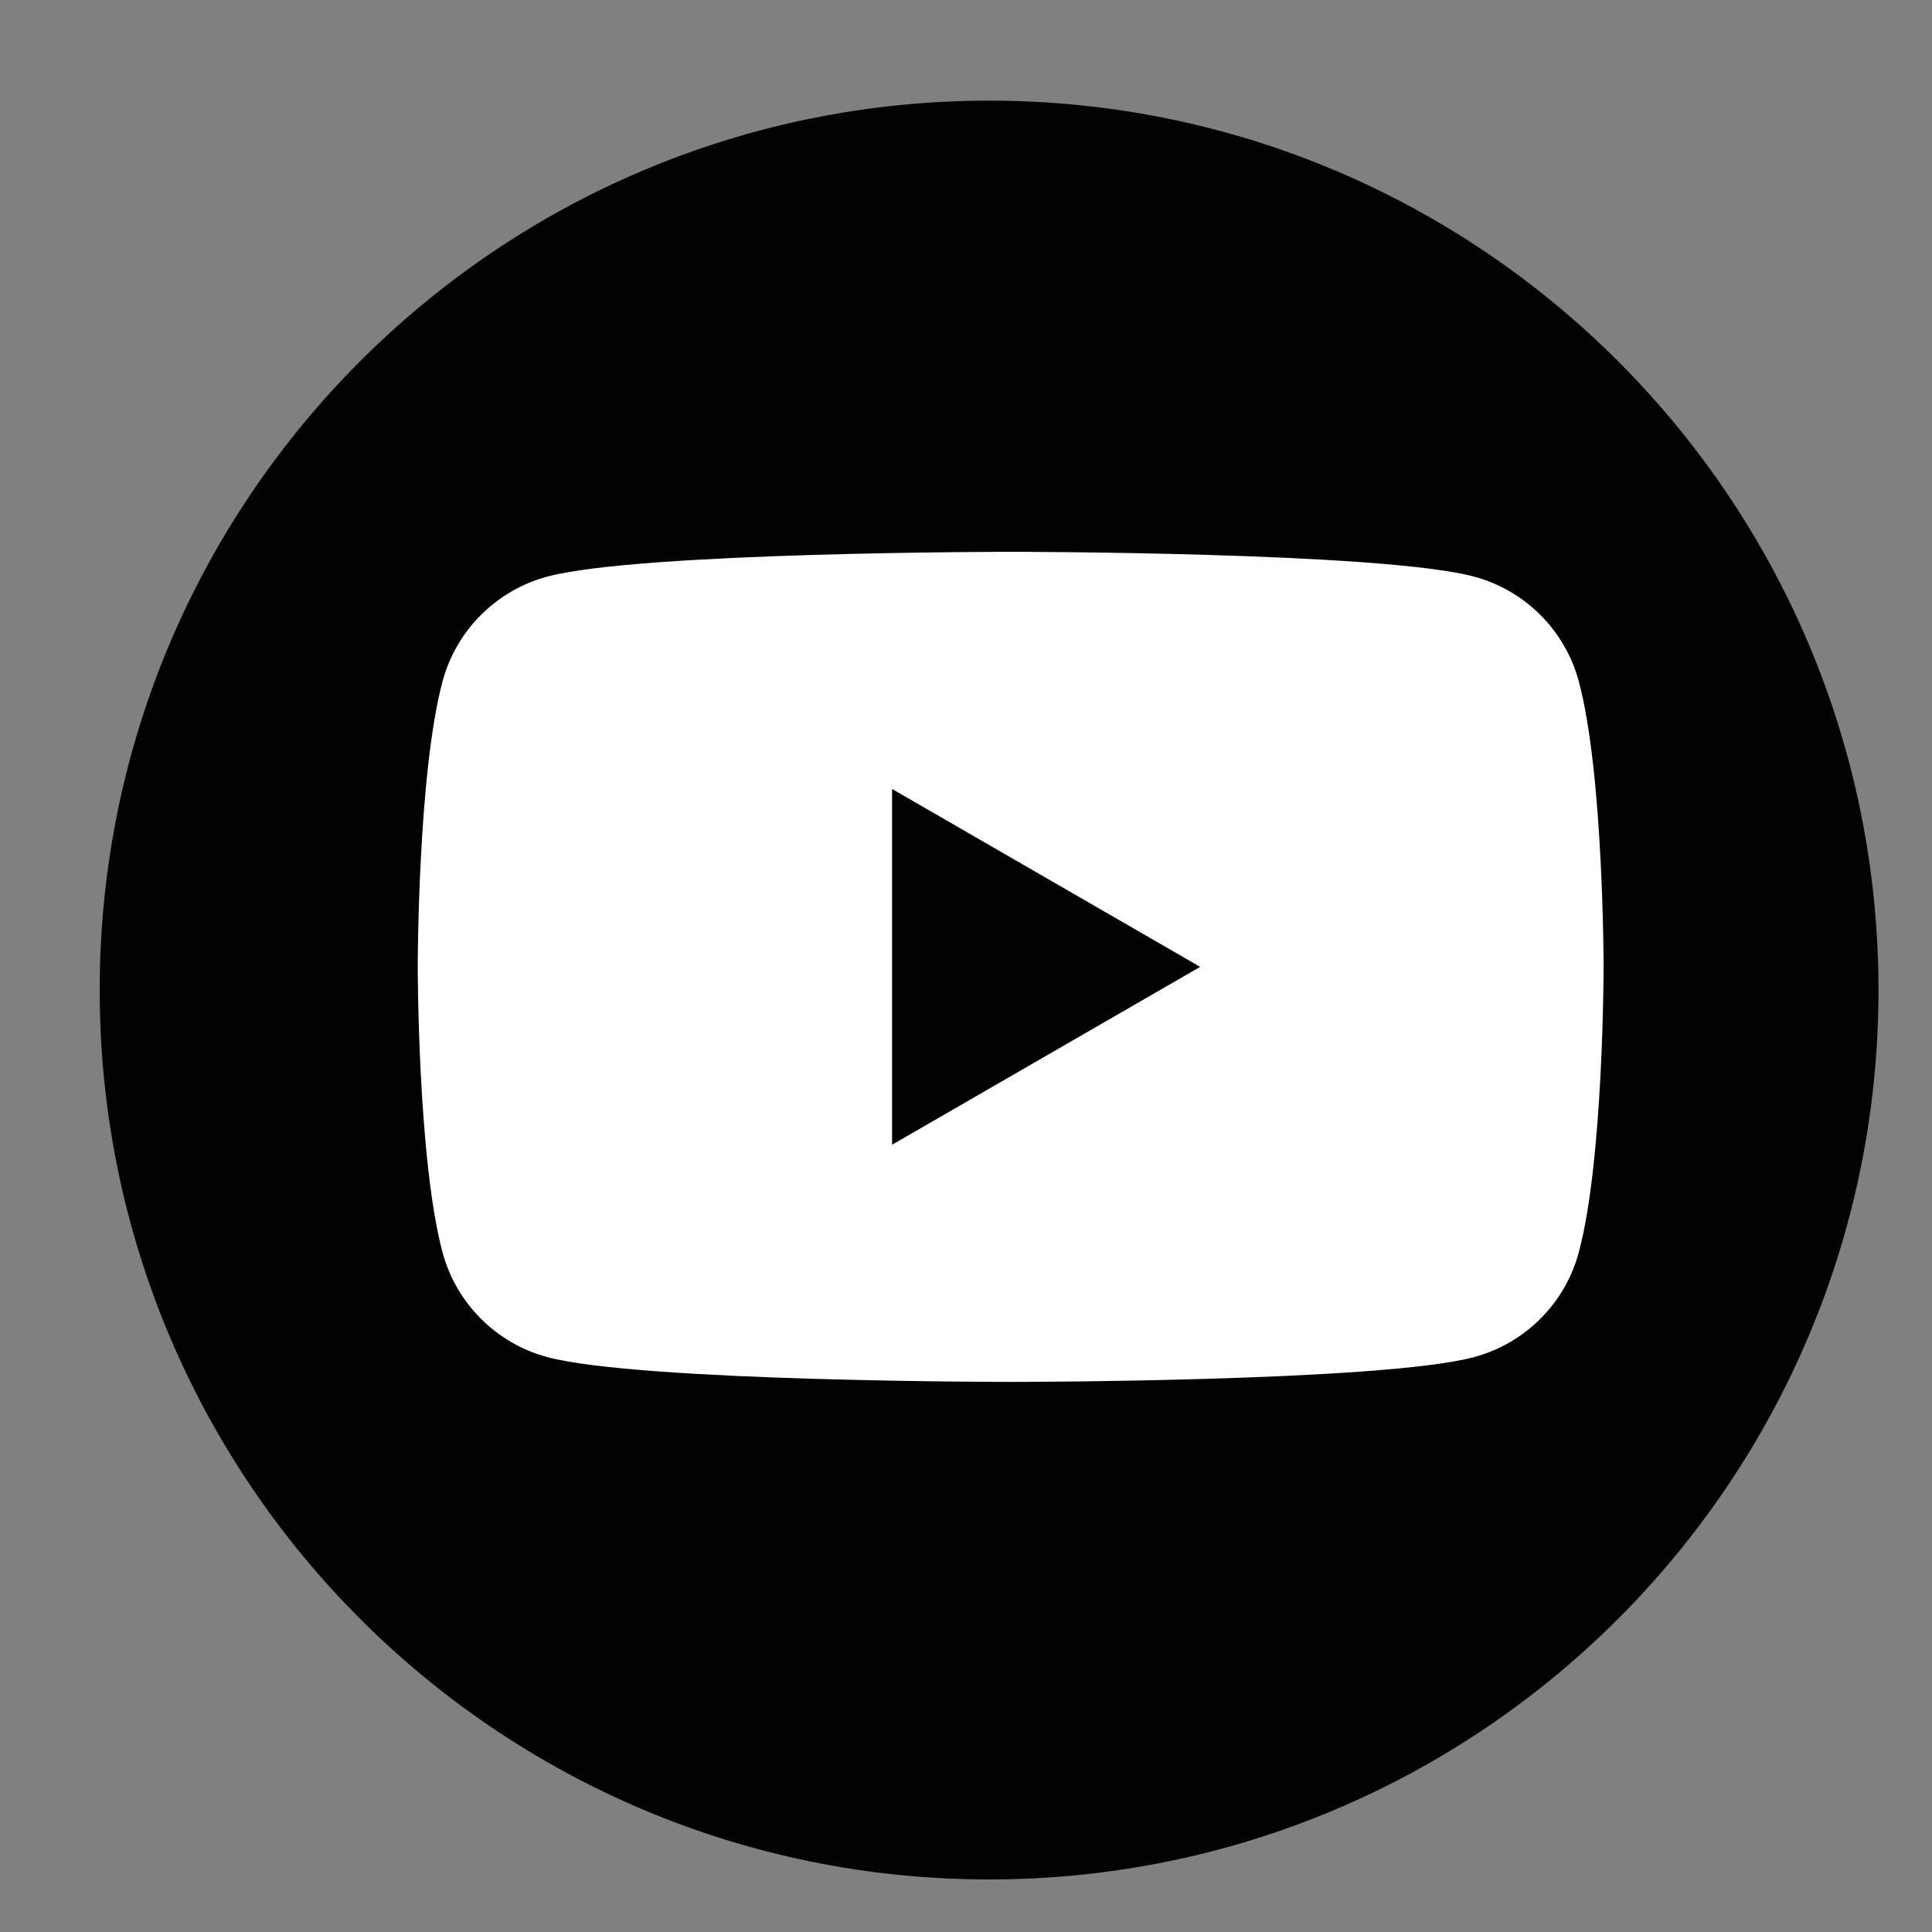 <?xml version="1.0" encoding="UTF-8" standalone="no"?>
<!DOCTYPE svg PUBLIC "-//W3C//DTD SVG 1.1//EN" "http://www.w3.org/Graphics/SVG/1.1/DTD/svg11.dtd">
<svg width="100%" height="100%" viewBox="0 0 50 50" version="1.1" xmlns="http://www.w3.org/2000/svg" xmlns:xlink="http://www.w3.org/1999/xlink" xml:space="preserve" xmlns:serif="http://www.serif.com/" style="fill-rule:evenodd;clip-rule:evenodd;stroke-linejoin:round;stroke-miterlimit:2;">
    <rect x="0" y="0" width="50" height="50" fill="#808080" stroke="none"/>
    <g transform="matrix(0.341,0,0,0.341,-102.562,-135.488)">
        <path d="M443.335,472.464C443.335,509.743 413.114,539.964 375.835,539.964C338.556,539.964 308.335,509.743 308.335,472.464C308.335,435.185 338.556,404.964 375.835,404.964C413.114,404.964 443.335,435.185 443.335,472.464Z" style="fill:rgb(1,2,1);fill-rule:nonzero;"/>
    </g>
    <g transform="matrix(0.341,0,0,0.341,-178.444,-136.088)">
        <path d="M591,485.964L591,458.964L614.382,472.464L591,485.964ZM643.119,450.802C642.084,446.93 639.035,443.88 635.162,442.845C628.144,440.964 600,440.964 600,440.964C600,440.964 571.856,440.964 564.837,442.845C560.965,443.88 557.915,446.93 556.881,450.802C555,457.82 555,472.464 555,472.464C555,472.464 555,487.108 556.881,494.126C557.915,497.999 560.965,501.048 564.837,502.083C571.856,503.964 600,503.964 600,503.964C600,503.964 628.144,503.964 635.162,502.083C639.035,501.048 642.084,497.999 643.119,494.126C645,487.108 645,472.464 645,472.464C645,472.464 645,457.82 643.119,450.802Z" style="fill:white;fill-rule:nonzero;"/>
    </g>
</svg>
